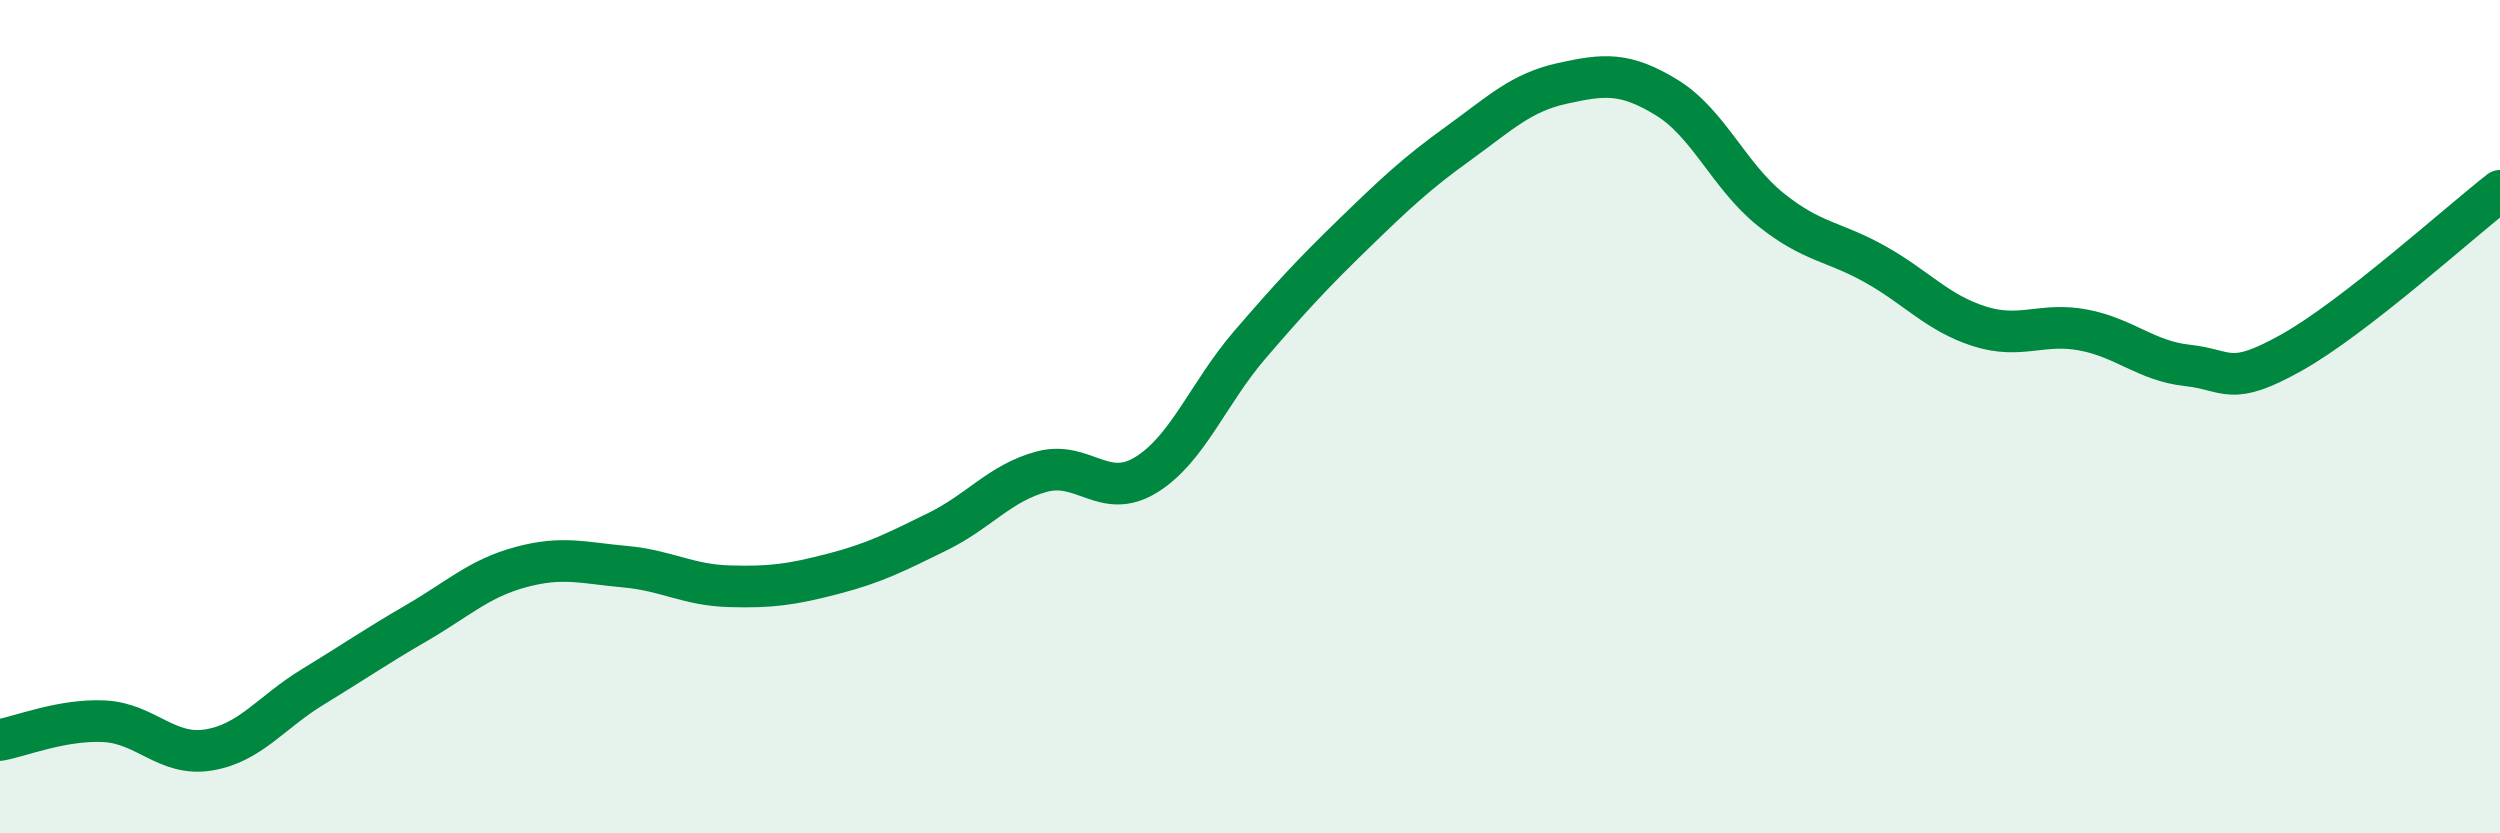 
    <svg width="60" height="20" viewBox="0 0 60 20" xmlns="http://www.w3.org/2000/svg">
      <path
        d="M 0,17.76 C 0.5,17.67 1.5,17.26 2.5,17.31 C 3.5,17.36 4,18.16 5,18 C 6,17.84 6.5,17.1 7.5,16.49 C 8.5,15.88 9,15.53 10,14.95 C 11,14.37 11.5,13.88 12.5,13.61 C 13.5,13.34 14,13.51 15,13.6 C 16,13.69 16.5,14.04 17.5,14.07 C 18.5,14.1 19,14.03 20,13.77 C 21,13.51 21.5,13.25 22.5,12.76 C 23.5,12.27 24,11.59 25,11.32 C 26,11.05 26.5,12.01 27.5,11.4 C 28.5,10.79 29,9.43 30,8.27 C 31,7.11 31.5,6.57 32.5,5.6 C 33.5,4.63 34,4.16 35,3.44 C 36,2.72 36.5,2.22 37.5,2 C 38.5,1.78 39,1.73 40,2.34 C 41,2.95 41.5,4.23 42.5,5.03 C 43.5,5.83 44,5.78 45,6.34 C 46,6.9 46.5,7.51 47.5,7.83 C 48.5,8.15 49,7.73 50,7.92 C 51,8.11 51.5,8.66 52.5,8.77 C 53.5,8.88 53.5,9.3 55,8.46 C 56.5,7.62 59,5.36 60,4.58L60 20L0 20Z"
        fill="#008740"
        opacity="0.1"
        stroke-linecap="round"
        stroke-linejoin="round"
      />
      <path
        d="M 0,17.76 C 0.5,17.67 1.5,17.26 2.5,17.31 C 3.5,17.36 4,18.16 5,18 C 6,17.84 6.5,17.1 7.5,16.49 C 8.5,15.88 9,15.53 10,14.95 C 11,14.37 11.5,13.88 12.5,13.61 C 13.5,13.34 14,13.51 15,13.6 C 16,13.69 16.5,14.04 17.5,14.07 C 18.5,14.1 19,14.03 20,13.77 C 21,13.51 21.5,13.25 22.5,12.76 C 23.5,12.27 24,11.59 25,11.32 C 26,11.05 26.5,12.01 27.5,11.4 C 28.5,10.79 29,9.43 30,8.27 C 31,7.11 31.5,6.57 32.5,5.6 C 33.5,4.63 34,4.16 35,3.44 C 36,2.72 36.5,2.22 37.5,2 C 38.5,1.78 39,1.73 40,2.34 C 41,2.95 41.5,4.23 42.5,5.03 C 43.5,5.83 44,5.78 45,6.34 C 46,6.9 46.5,7.51 47.5,7.83 C 48.5,8.15 49,7.73 50,7.92 C 51,8.11 51.5,8.66 52.5,8.77 C 53.5,8.88 53.5,9.3 55,8.46 C 56.5,7.62 59,5.36 60,4.58"
        stroke="#008740"
        stroke-width="1"
        fill="none"
        stroke-linecap="round"
        stroke-linejoin="round"
      />
    </svg>
  